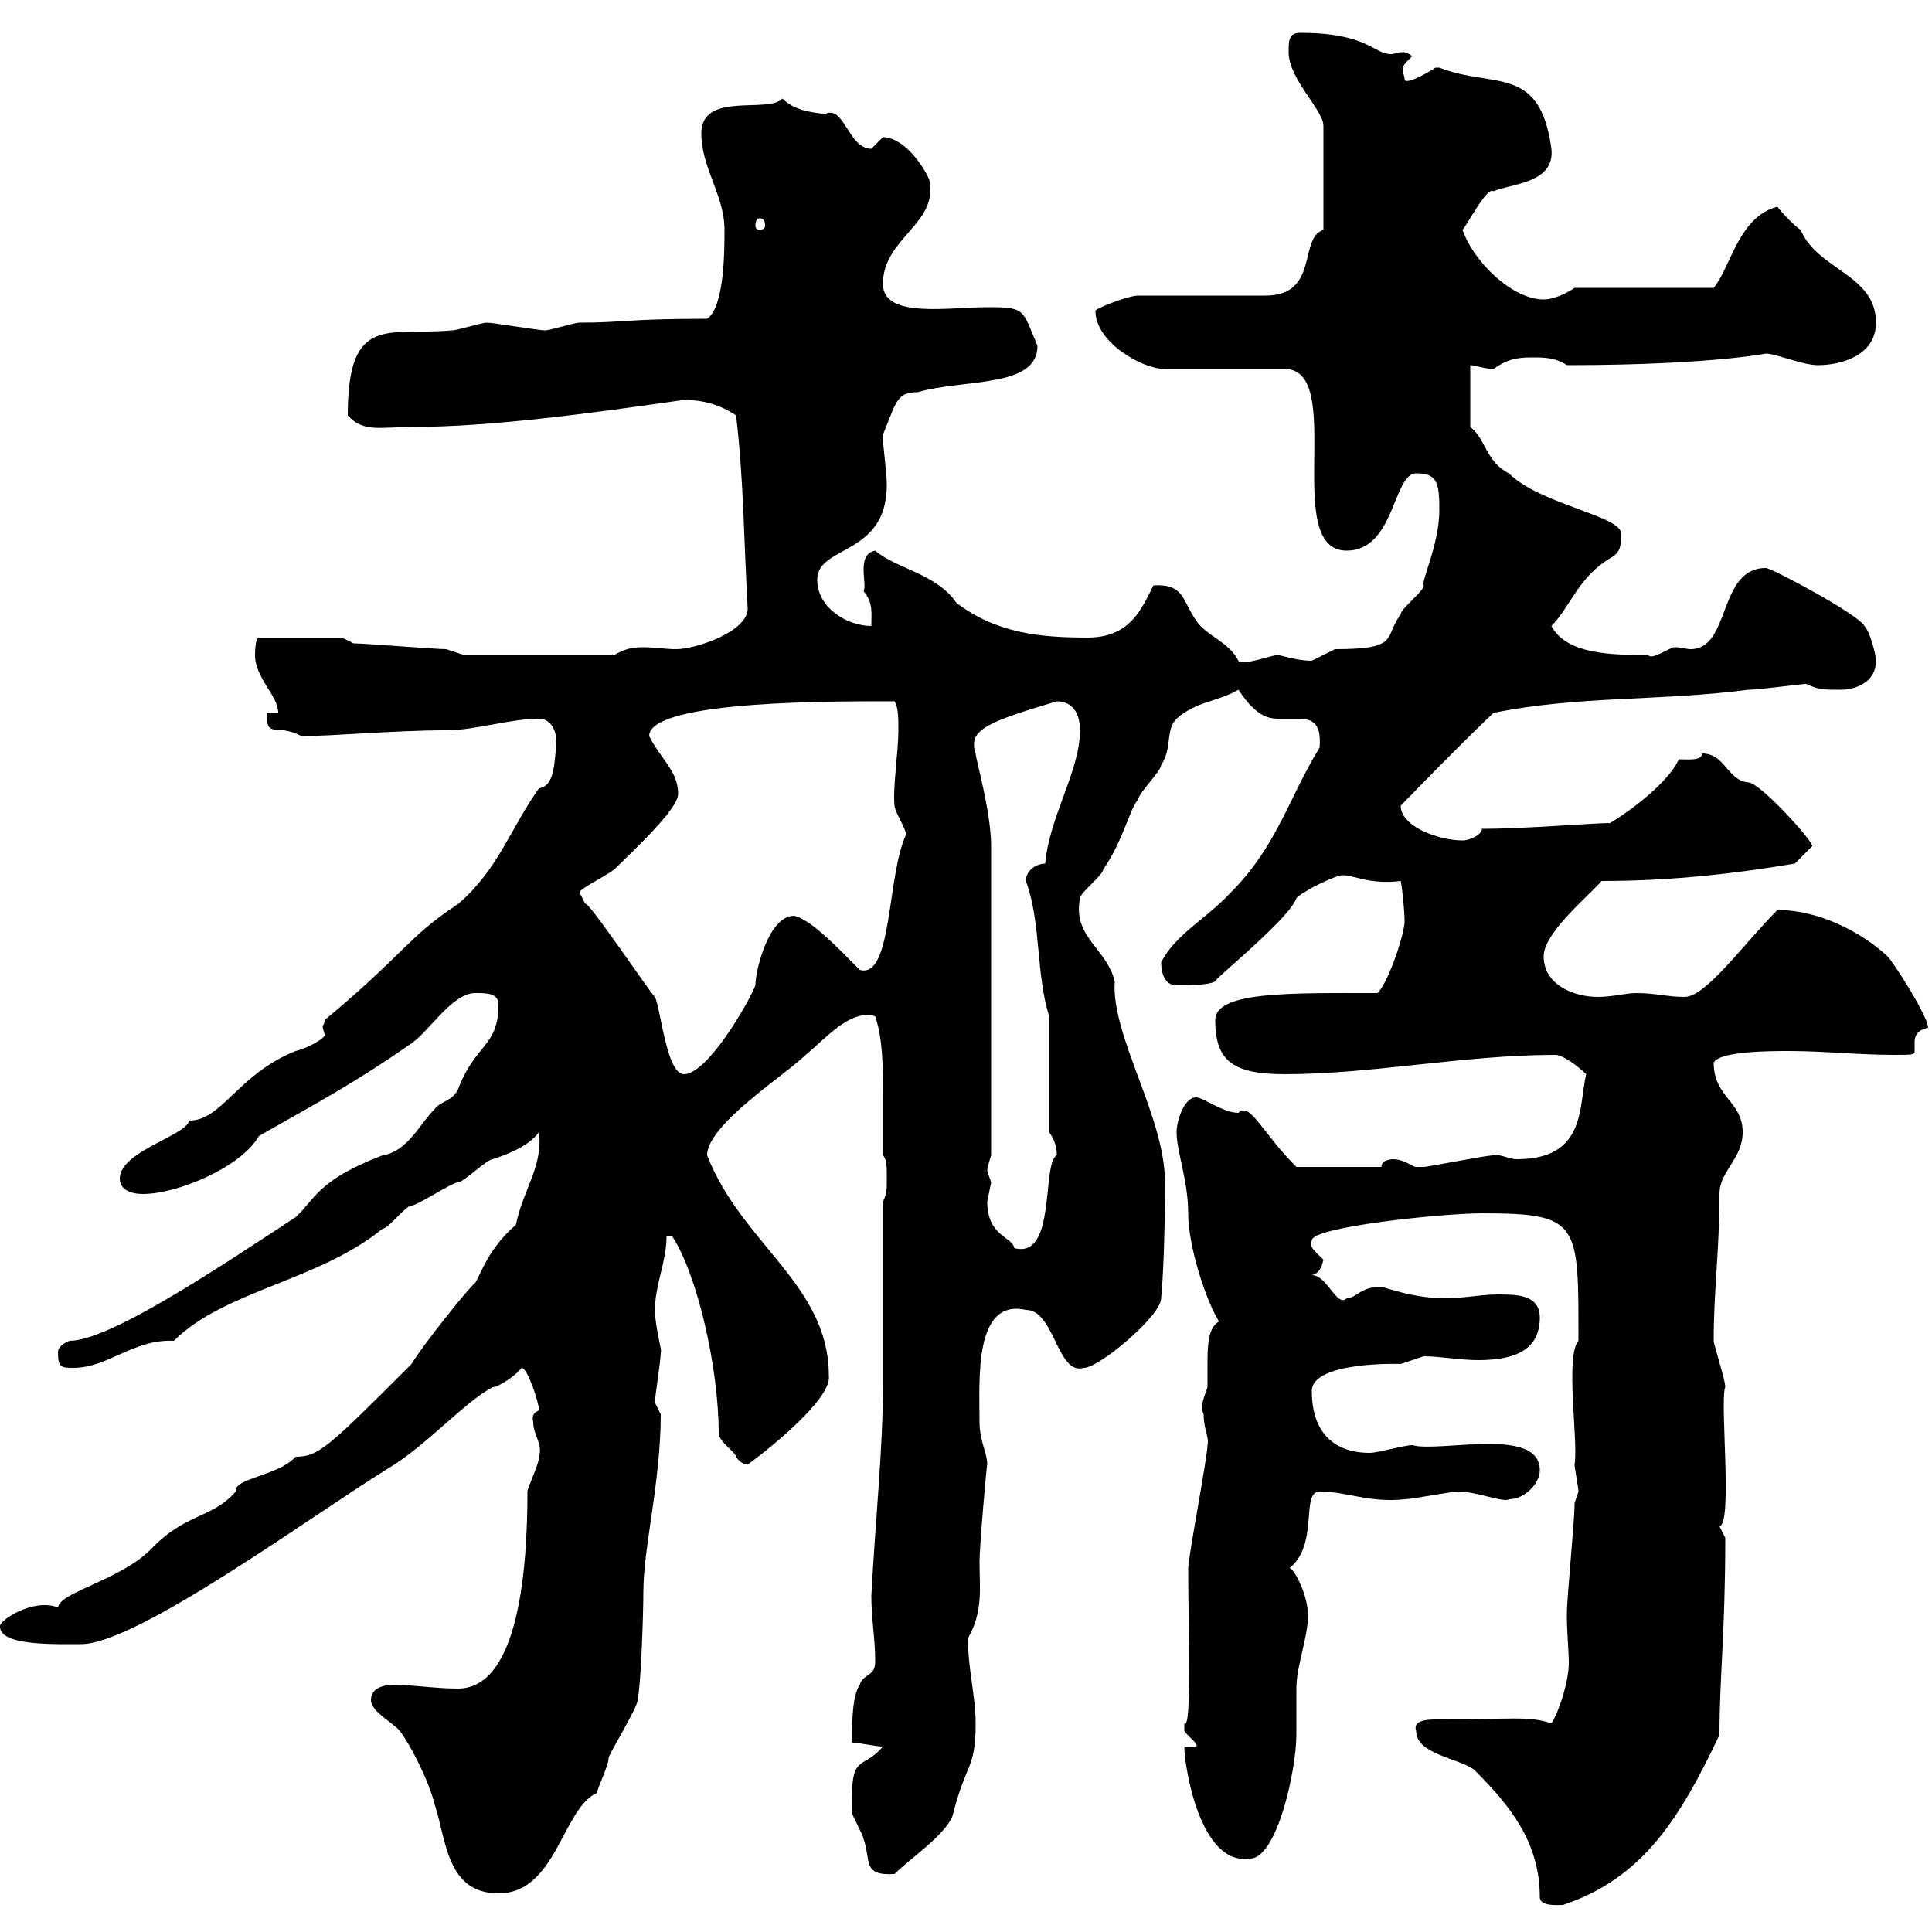 <svg xmlns="http://www.w3.org/2000/svg" xmlns:xlink="http://www.w3.org/1999/xlink" width="300" height="300"><path d="M219.90 268.80C219.90 272.40 226.50 273 228.90 274.80C234.30 280.20 239.10 285.90 239.10 294.60C239.10 296.10 242.10 295.80 242.70 295.80C255.30 291.60 261 282 267 269.40C267 260.40 267.90 253.50 267.90 238.80C267.90 238.80 267 237 267 237C269.10 236.70 267 217.20 267.90 215.40C267.90 214.20 266.10 208.80 266.10 208.20C266.10 200.40 267 194.10 267 185.40C267 181.80 270.60 180 270.60 175.80C270.60 171 266.10 170.40 266.10 165C267 163.20 275.10 163.20 277.80 163.20C283.20 163.20 288.60 163.80 294 163.80C297 163.80 297.30 163.80 297.30 163.20C297.30 162.90 297.30 162.60 297.30 161.70C297.30 161.10 297.60 159.90 299.40 159.60C299.40 157.80 294 149.40 293.10 148.50C288.90 144.60 282.30 141.30 276 141.30C270.90 146.40 264.90 154.80 261.60 154.80C258.90 154.80 257.10 154.20 254.10 154.20C252.30 154.20 250.50 154.80 248.10 154.80C244.50 154.80 239.70 153 239.70 148.50C239.70 144.90 246.30 139.50 248.70 136.80C259.80 136.80 269.70 135.60 278.70 134.10C279.60 133.20 281.40 131.40 281.40 131.40C281.70 130.80 273.30 121.50 271.50 121.50C268.20 121.20 267.90 117 264.30 117C264.30 118.20 261.90 117.90 260.70 117.90C258.30 123 248.70 128.70 249.90 127.80C247.50 127.80 236.70 128.70 230.10 128.70C230.10 129.60 228.30 130.50 227.10 130.50C223.50 130.50 217.50 128.40 217.50 125.10C219.60 123 225.90 116.40 231.90 110.70C245.10 108 257.70 108.90 271.50 107.10C273.30 107.10 279.60 106.20 280.50 106.20C282.30 107.10 283.20 107.10 285.90 107.10C287.70 107.10 291.30 106.20 291.30 102.60C291.30 101.70 290.40 98.10 289.50 97.20C288.60 95.40 275.10 88.20 274.20 88.20C266.70 88.20 268.80 100.80 262.50 100.80C261.90 100.80 261 100.50 260.10 100.50C259.20 100.50 256.50 102.60 255.90 101.70C250.50 101.70 243.30 101.70 240.90 97.20C243.90 94.20 245.10 89.40 250.50 86.40C251.70 85.50 251.70 84.60 251.70 82.80C251.70 80.10 239.10 78.30 234.30 73.50C230.70 71.70 230.70 68.10 228.30 66.30L228.30 56.70C228.90 56.70 230.70 57.30 231.90 57.30C234 55.80 235.50 55.50 237.90 55.50C239.70 55.50 241.50 55.50 243.30 56.70C267 56.70 275.70 54.60 274.20 54.90C275.70 54.90 279.90 56.70 282.30 56.70C285.90 56.70 291.30 55.20 291.30 50.10C291.30 42.60 282.30 42 279.60 35.70C278.70 35.10 276.90 33.30 276 32.10C270 33.60 268.80 41.40 266.10 44.70L244.50 44.70C242.70 45.90 240.90 46.50 239.70 46.50C234.90 46.50 228.90 40.80 227.10 35.70C227.70 35.10 231 28.80 231.90 29.70C234.60 28.50 241.50 28.50 240.90 23.10C239.10 9.90 231.90 13.80 223.50 10.50C223.50 10.50 223.50 10.50 222.90 10.50C221.10 11.70 218.10 13.20 218.10 12.30C218.10 11.70 217.80 11.40 217.80 10.80C217.80 10.20 218.10 9.90 219.30 8.70C218.40 8.10 218.10 8.10 217.80 8.10C216.90 8.10 216.60 8.40 216 8.40C213.30 8.40 212.40 5.10 201.90 5.10C200.10 5.10 200.10 6.30 200.10 8.10C200.10 12.30 205.50 17.10 205.50 19.50L205.50 35.70C201.60 36.90 204.90 45.90 196.50 45.90L176.70 45.90C175.20 45.90 169.80 48 170.10 48.30C170.10 53.10 177.30 57.30 180.90 57.30L199.50 57.30C209.10 57.30 198.90 85.50 209.10 85.50C216.60 85.50 216.30 73.50 219.90 73.50C223.20 73.50 223.50 75 223.50 79.20C223.50 84.60 220.50 90.60 221.10 90.90C221.10 91.80 217.50 94.50 217.50 95.40C214.80 99 217.50 100.80 207.30 100.80C207.30 100.80 203.70 102.60 203.70 102.60C201.30 102.60 198.90 101.70 198.30 101.70C197.70 101.70 192.60 103.50 192.30 102.60C190.80 99.60 187.20 98.70 185.70 96.30C183.60 93.30 183.90 90.60 179.10 90.90C177.30 94.50 175.50 99 168.90 99C161.70 99 154.80 98.40 148.50 93.60C145.50 89.10 138.90 88.20 135.90 85.50C132.90 86.10 134.70 90.60 134.10 91.80C135.60 93.60 135.30 95.10 135.30 97.20C131.70 97.20 126.90 94.50 126.90 90C126.90 84.60 137.70 86.40 137.70 75.30C137.70 72.90 137.10 69.90 137.10 67.50C139.20 62.40 139.20 60.90 142.50 60.90C149.70 58.80 161.10 60.30 161.10 53.70C158.70 48 159.30 47.70 153.30 47.70C147.30 47.70 137.10 49.50 137.10 44.10C137.10 36.90 145.80 34.80 144.30 27.90C143.10 25.20 140.10 21.30 137.10 21.30C137.10 21.30 135.30 23.10 135.30 23.10C131.70 23.10 131.10 16.20 128.10 17.70C125.70 17.40 123.30 17.10 121.50 15.30C119.40 17.70 108.90 14.10 108.90 20.70C108.90 26.10 112.50 30.30 112.50 35.70C112.50 38.70 112.50 47.70 109.80 49.50C97.20 49.50 96.90 50.10 90 50.10C89.10 50.10 85.50 51.30 84.60 51.30C83.70 51.30 76.50 50.10 75.60 50.10C74.70 50.10 71.10 51.30 70.20 51.30C60.30 52.20 54 48.60 54 64.50C56.40 67.20 59.10 66.30 63.90 66.30C76.20 66.30 91.50 64.20 106.20 62.10C108.90 62.10 111.60 62.70 114.30 64.50C115.50 74.70 115.50 84 116.10 94.50C116.10 98.10 108 100.80 105 100.80C103.20 100.80 101.70 100.50 99.90 100.50C98.10 100.50 96.90 100.80 95.40 101.70L72 101.70C72 101.70 69.30 100.80 69.30 100.80C67.50 100.80 56.70 99.90 54.90 99.90L53.10 99L40.20 99C39.60 99 39.60 101.70 39.60 101.70C39.60 105.30 43.20 108 43.20 110.70L41.40 110.70C41.40 114.90 42.90 112.20 46.80 114.30C51.90 114.30 61.20 113.40 69.30 113.40C73.80 113.40 79.20 111.60 83.70 111.60C85.50 111.60 86.40 113.40 86.40 115.20C86.10 118.50 86.10 122.10 83.70 122.40C79.20 128.70 77.40 135 71.10 140.40C63.30 145.50 62.70 148.20 50.40 158.40C50.40 159 50.10 159.30 50.10 159.30C50.10 159.90 50.40 160.20 50.40 160.80C50.40 161.10 48.30 162.60 45.90 163.20C36.90 166.80 34.50 174 29.40 174C28.80 176.40 18.60 178.80 18.60 183C18.60 184.80 20.40 185.40 22.20 185.40C27.60 185.40 37.50 181.20 40.20 176.40C48.60 171.60 54.90 168.30 63.90 162C66.60 160.20 70.20 154.20 73.80 154.20C75.60 154.20 77.40 154.20 77.40 156C77.40 162.60 73.80 162 71.10 169.20C70.20 171 68.40 171 67.50 172.20C65.10 174.60 63.30 178.80 59.40 179.40C49.20 183.30 48.90 186.30 45.90 189C32.70 197.70 16.80 208.20 10.80 208.20C10.80 208.20 9 208.80 9 210C9 212.40 9.60 212.40 11.40 212.40C16.80 212.40 20.70 207.90 27 208.20C34.80 200.40 49.50 198.90 59.40 190.80C60.30 190.80 63 187.20 63.90 187.20C64.80 187.20 70.20 183.60 71.10 183.60C72 183.60 75.60 180 76.50 180C78.30 179.40 81.90 178.20 83.70 175.80C84.30 181.20 81.30 184.50 80.10 190.20C75.90 193.80 74.70 197.70 73.80 199.20C72.90 199.80 65.70 208.80 63.90 211.80C51 224.70 49.50 226.20 45.90 226.20C43.20 229.20 36.30 229.50 36.60 231.60C33 235.80 28.80 234.90 23.40 240.60C18.60 245.40 9.30 247.20 9 249.60C5.10 248.10-0.30 251.70 0 252.60C0 255.60 8.70 255.30 12.60 255.30C21.30 255.30 48.60 235.20 60.30 228C66.30 224.40 72 217.80 76.50 215.40C77.40 215.40 80.10 213.60 81 212.40C81.90 212.40 83.70 217.80 83.70 219C83.10 219.30 82.50 219.60 82.80 220.80C82.80 222.90 84.30 224.10 83.70 226.20C83.70 227.40 81.90 231 81.90 231.60C81.90 243 80.70 262.20 71.10 262.20C67.50 262.20 63.90 261.60 61.20 261.60C59.40 261.60 57.60 262.20 57.60 264C57.60 265.80 61.20 267.60 62.10 268.80C63.90 271.20 66.60 276.60 67.50 280.20C69.30 285.60 69.30 294 77.40 294C86.40 294 87.30 280.80 92.70 278.40C92.70 277.80 94.50 274.20 94.50 273C94.50 272.40 99 265.20 99 264C99.60 261 99.90 249.90 99.90 247.20C99.90 240.30 102.60 230.10 102.60 219.60C102.60 219.60 101.70 217.80 101.70 217.80C101.70 216.60 102.60 211.50 102.60 210C102.90 210 101.70 206.10 101.70 203.40C101.70 199.50 103.50 195.90 103.50 192L104.40 192C108.30 198 111.60 212.40 111.60 222.60C111.60 223.80 114.30 225.60 114.30 226.20C115.20 227.70 116.70 227.40 116.10 227.40C115.80 227.70 129.30 217.80 128.70 213.60C128.70 199.50 115.20 193.20 109.80 179.40C109.80 174.60 122.10 166.80 125.10 163.80C128.10 161.40 132 156.60 135.90 157.80C137.10 161.40 137.10 165.60 137.10 169.80C137.10 173.40 137.10 176.40 137.10 179.40C137.70 180 137.70 181.20 137.70 183C137.70 184.80 137.70 185.40 137.10 186.60C137.10 190.80 137.10 210.60 137.10 215.40C137.10 225 135.90 236.40 135.30 247.80C135.30 251.40 135.90 254.40 135.90 258C135.90 260.40 134.10 259.80 133.50 261.60C132.30 263.40 132.30 267.60 132.30 270.60C133.50 270.60 135.90 271.20 137.10 271.20C133.80 275.10 132 271.80 132.30 281.40C132.30 282 134.10 285 134.10 285.60C135.30 288.90 133.80 291.30 138.90 291C141.30 288.60 146.70 285 147.90 282C150 273.60 151.50 274.80 151.50 267.60C151.50 263.40 150.30 259.20 150.30 254.40C152.70 250.20 152.10 246.60 152.10 242.40C152.10 240 153.30 226.50 153.30 227.40C153.30 225.60 152.10 223.80 152.10 220.80C152.10 214.20 151.20 201.60 159.30 203.40C163.80 203.40 164.10 213.60 168.30 212.40C170.70 212.40 180.30 204.30 180.30 201.60C180.60 198.60 180.90 191.70 180.90 183.60C180.90 173.40 172.50 160.80 173.10 152.40C171.90 147.30 166.50 145.50 167.70 139.50C167.70 138.60 171.30 135.90 171.30 135C174.30 130.80 175.50 125.40 176.70 124.20C176.70 123.30 180.30 119.70 180.30 118.80C182.10 116.10 180.90 113.40 182.70 111.60C185.70 108.90 189.30 108.90 192.30 107.10C194.10 109.80 195.90 111.60 198.30 111.60C199.50 111.60 200.40 111.60 201.60 111.60C204 111.60 205.20 112.50 204.90 116.10C200.10 123.90 198.30 131.40 191.10 138.60C187.20 142.80 182.70 144.90 180.30 149.40C180.30 151.20 180.90 153 182.70 153C184.50 153 187.50 153 188.70 152.40C188.10 152.40 200.10 142.80 201.30 139.50C201.90 138.60 207.30 135.90 208.50 135.90C210.30 135.90 212.70 137.40 217.50 136.80C217.80 138.30 218.10 141.60 218.10 143.10C218.10 144.90 215.70 152.40 213.90 154.20C200.40 154.20 188.70 153.90 188.70 158.40C188.70 164.70 191.40 166.80 199.50 166.80C213 166.80 227.40 163.80 241.50 163.80C242.70 163.80 245.10 165.60 246.30 166.80C245.10 171.90 246.30 180 235.50 180C234.30 180 232.80 179.10 231.90 179.40C230.70 179.40 221.70 181.20 221.10 181.20C221.10 181.20 221.10 181.20 219.90 181.20C219.30 181.20 218.10 180 216.30 180C216.30 180 214.50 180 214.50 181.20L201.30 181.20C195.90 175.80 194.10 171 192.30 172.80C189.90 172.80 186.90 170.40 185.70 170.40C183.90 170.40 182.70 174 182.70 175.80C182.70 178.80 184.50 183.30 184.50 188.40C184.50 193.80 187.50 202.50 189.30 205.20C187.50 206.10 187.50 209.40 187.50 211.80C187.50 213.60 187.50 214.80 187.50 215.40C186.90 217.20 186.30 218.40 186.90 219.60C186.90 222 187.80 223.20 187.50 224.40C187.50 226.20 184.50 241.80 184.50 243.60C184.50 252.60 185.10 268.80 183.90 267.60C183.90 267.60 183.90 267.60 183.90 268.80C184.50 269.70 186.30 270.90 185.70 271.20L183.90 271.20C183.90 274.20 186.30 289.80 194.10 288.60C198.30 288.60 201.30 274.80 201.30 269.40C201.30 267 201.30 264.30 201.30 262.20C201.30 258.60 203.10 254.40 203.10 250.80C203.10 247.20 200.40 242.70 200.10 243.60C204.90 240 201.90 231.60 204.90 231.60C209.10 231.60 212.70 233.40 218.10 232.80C219.30 232.80 225.30 231.60 226.50 231.60C229.20 231.60 233.70 233.40 234.30 232.80C236.70 232.80 239.10 230.40 239.10 228.30C239.10 221.40 223.50 225.60 219.30 224.40C218.10 224.40 213.90 225.60 212.70 225.60C207.30 225.60 203.70 222.60 203.70 216C203.70 211.20 218.40 211.80 217.50 211.80C217.50 211.80 221.10 210.60 221.10 210.60C223.50 210.60 226.80 211.20 229.50 211.20C234.60 211.20 239.10 210 239.10 204.60C239.10 201 235.50 201 232.50 201C230.10 201 227.10 201.60 224.70 201.60C220.50 201.60 217.50 200.70 214.50 199.80C211.20 199.80 210.60 201.60 209.10 201.60C207.60 203.10 206.10 198 203.70 198C204.90 197.70 205.20 196.80 205.50 195.60C204.30 194.40 203.10 193.50 203.70 192.60C203.70 190.50 224.10 188.40 230.10 188.40C245.40 188.40 245.10 189.90 245.10 208.20C243 210.60 245.10 223.80 244.50 227.40C244.50 228 245.10 231 245.10 231.60C245.10 231.60 244.50 233.40 244.50 233.40C244.50 236.40 243.30 247.80 243.30 250.80C243.30 253.50 243.60 256.20 243.60 258.30C243.60 261 242.10 265.80 240.90 267.60C237.30 266.40 234.90 267 222.90 267C219.90 267 219.60 267.90 219.90 268.80ZM153.30 186.60C153.30 186.60 153.90 183.60 153.90 183.60C153.90 183.60 153.30 181.80 153.30 181.80C153.30 181.20 153.90 179.40 153.90 179.40L153.90 131.40C153.90 126 151.50 117.90 151.50 117C150.30 113.40 153 112.20 164.10 108.90C166.50 108.90 167.70 110.70 167.70 113.40C167.70 119.70 162.90 126.90 162.30 134.10C161.10 134.10 159.30 135 159.30 136.80C161.70 143.40 160.80 150.90 162.90 157.80L162.90 175.80C163.80 177 164.10 178.20 164.10 179.40C161.70 180.60 164.10 195.60 157.50 193.80C157.20 192 153.30 192 153.30 186.60ZM90 138.60C90 138 93.30 136.50 95.40 135C98.10 132.30 105.30 125.70 105.30 123.30C105.30 119.70 102.60 117.90 100.80 114.30C100.80 108.60 131.10 108.90 138.90 108.90C139.50 109.80 139.50 111.60 139.50 113.40C139.50 116.70 138.60 122.40 138.90 125.10C138.90 126 140.70 128.70 140.70 129.60C137.70 135.90 138.60 152.10 133.50 150.60C130.20 147.30 126 142.80 123.30 142.20C119.40 142.20 117.30 150.60 117.30 153C116.10 156 109.80 166.80 106.20 166.80C103.50 166.80 102.60 156.60 101.70 154.80C101.40 154.80 90.90 139.20 90.90 140.40C90.90 140.40 90 138.60 90 138.60ZM117.90 33.90C118.50 33.90 118.80 34.20 118.80 35.10C118.80 35.40 118.50 35.70 117.90 35.70C117.60 35.70 117.30 35.40 117.30 35.10C117.30 34.20 117.60 33.90 117.90 33.90Z"/></svg>